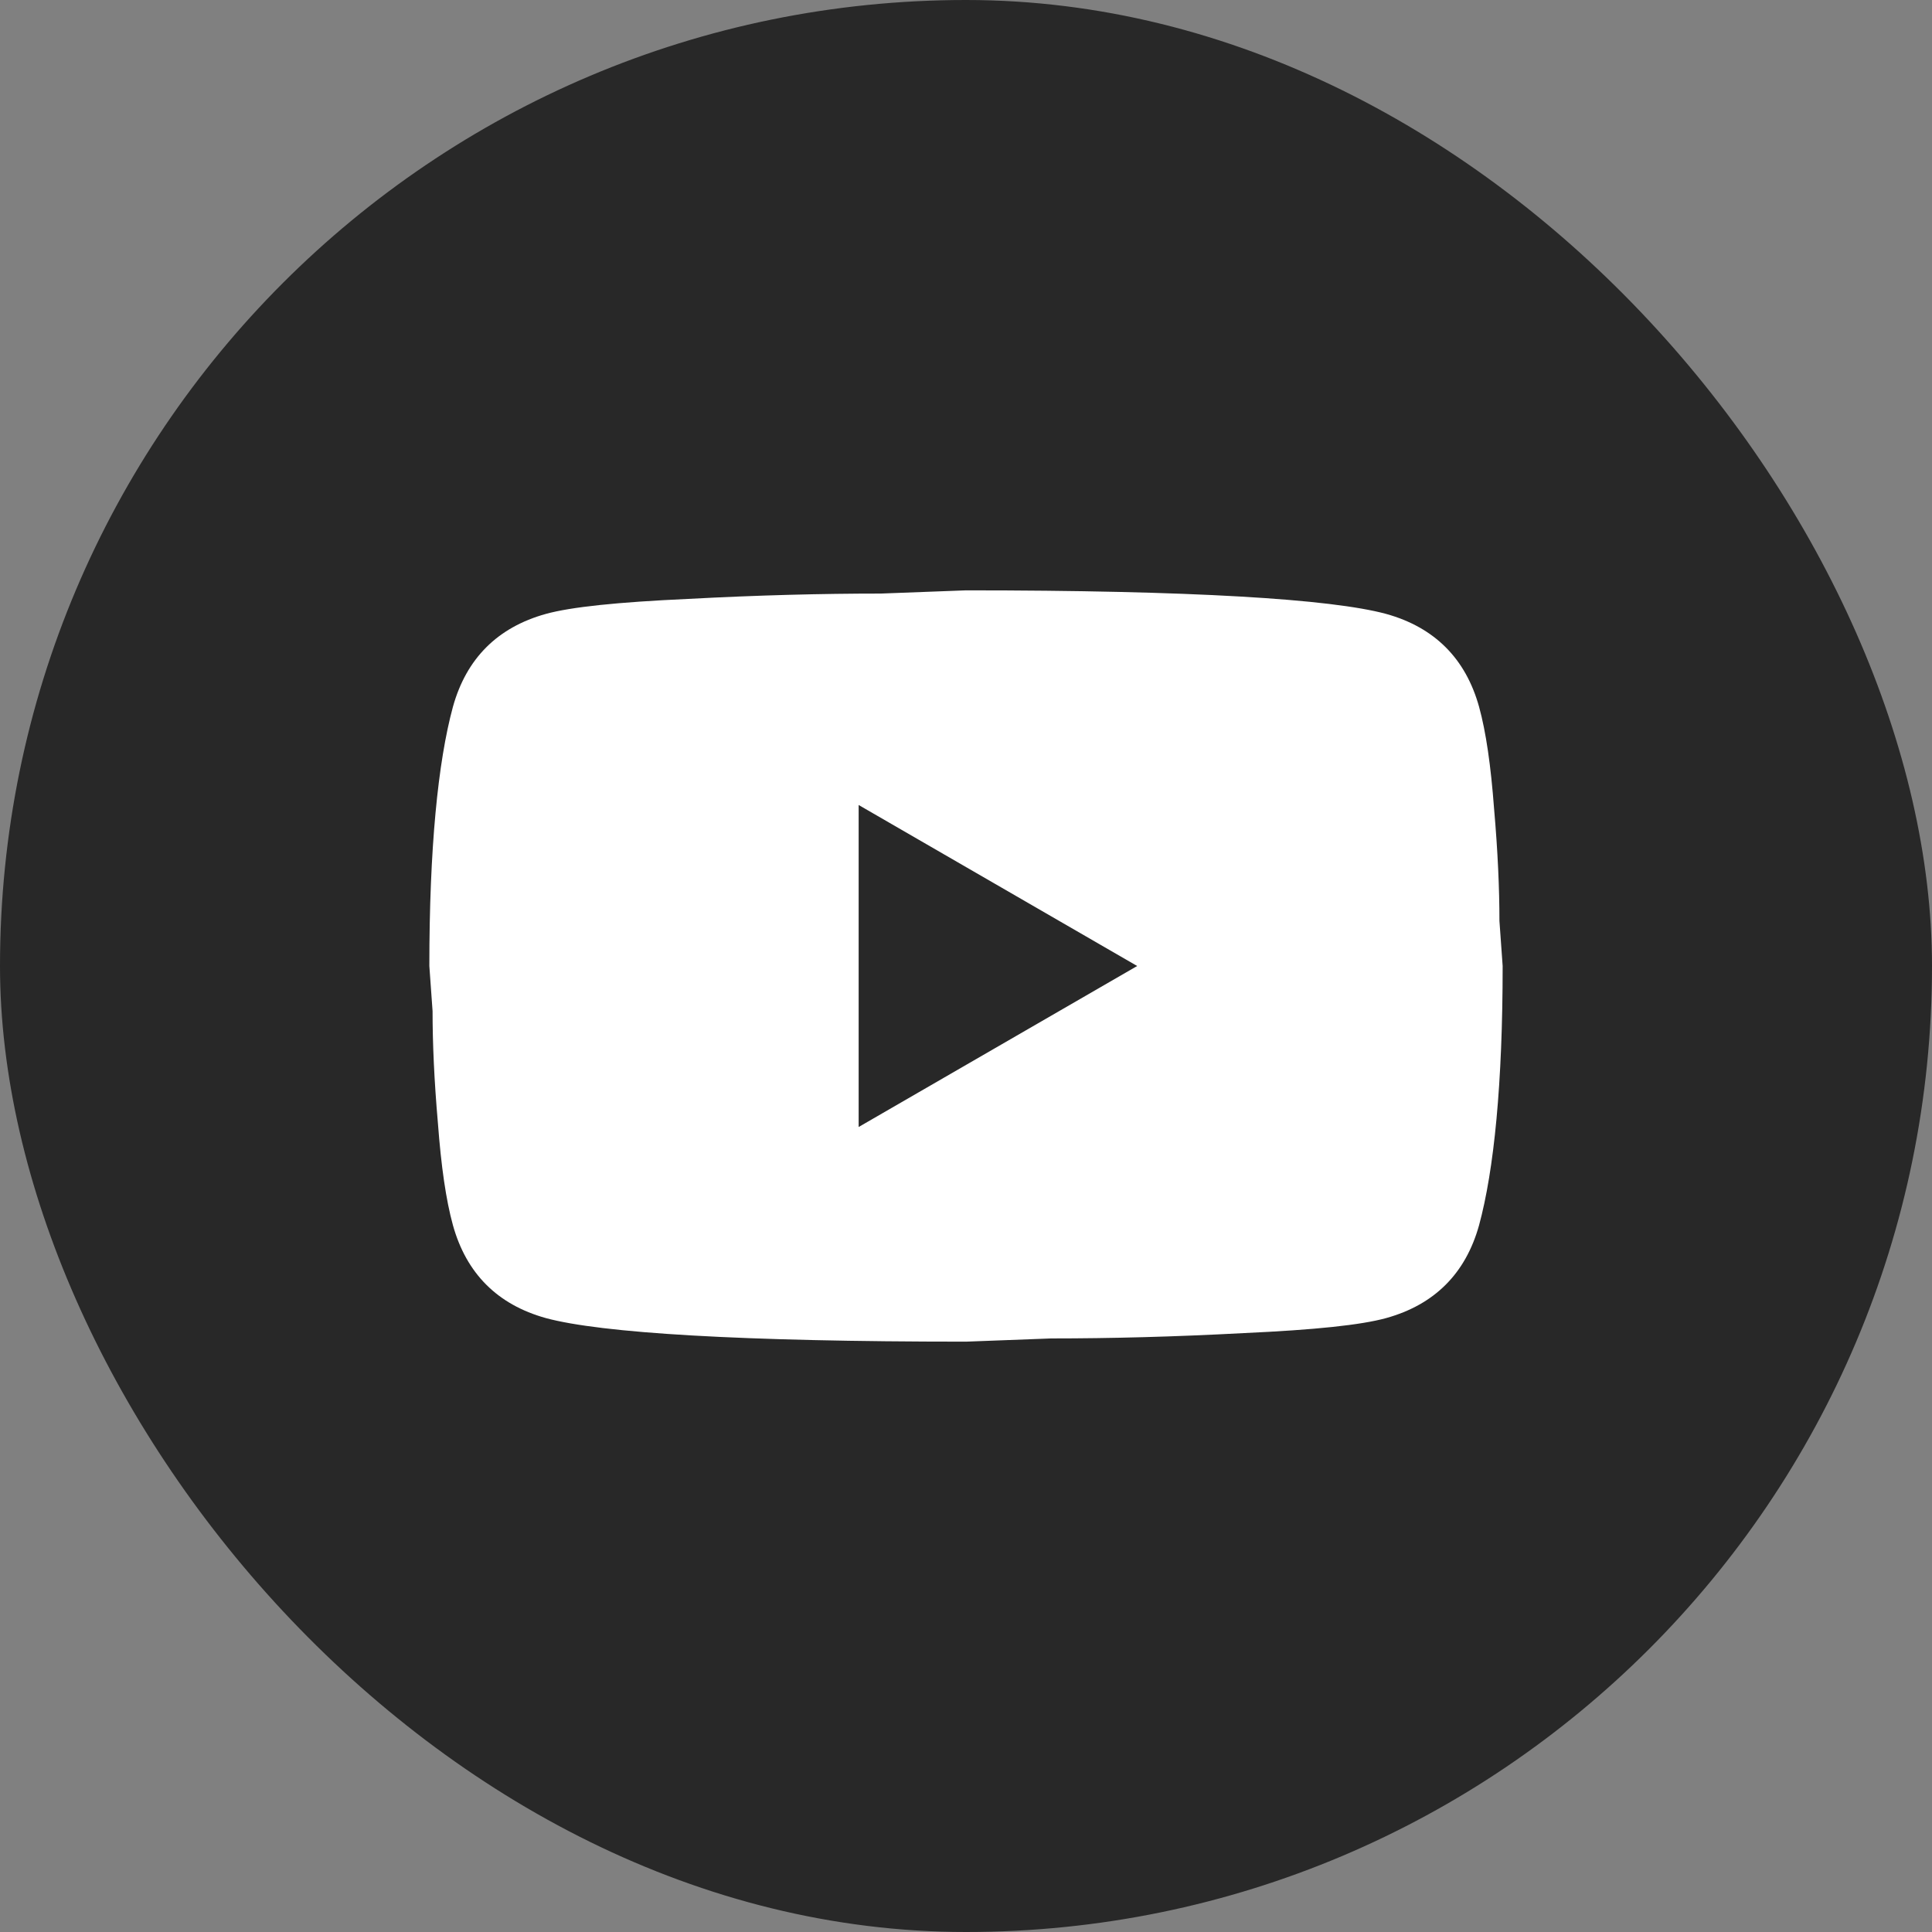 <svg width="48" height="48" viewBox="0 0 48 48" fill="none" xmlns="http://www.w3.org/2000/svg">
<rect x="0" y="0" width="48" height="48" fill="#808080" stroke="none"/>
<rect width="48" height="48" rx="24" fill="#282828"/>
<path d="M21.333 28L28.253 24L21.333 20V28ZM36.747 17.56C36.92 18.187 37.04 19.027 37.12 20.093C37.213 21.16 37.253 22.08 37.253 22.88L37.333 24C37.333 26.92 37.12 29.067 36.747 30.44C36.413 31.64 35.64 32.413 34.44 32.747C33.813 32.92 32.667 33.04 30.907 33.12C29.173 33.213 27.587 33.253 26.12 33.253L24 33.333C18.413 33.333 14.933 33.12 13.56 32.747C12.36 32.413 11.587 31.64 11.253 30.44C11.08 29.813 10.96 28.973 10.88 27.907C10.787 26.84 10.747 25.92 10.747 25.12L10.667 24C10.667 21.08 10.88 18.933 11.253 17.56C11.587 16.36 12.36 15.587 13.56 15.253C14.187 15.08 15.333 14.96 17.093 14.88C18.827 14.787 20.413 14.747 21.88 14.747L24 14.667C29.587 14.667 33.067 14.88 34.44 15.253C35.64 15.587 36.413 16.36 36.747 17.56Z" fill="white"/>
</svg>
